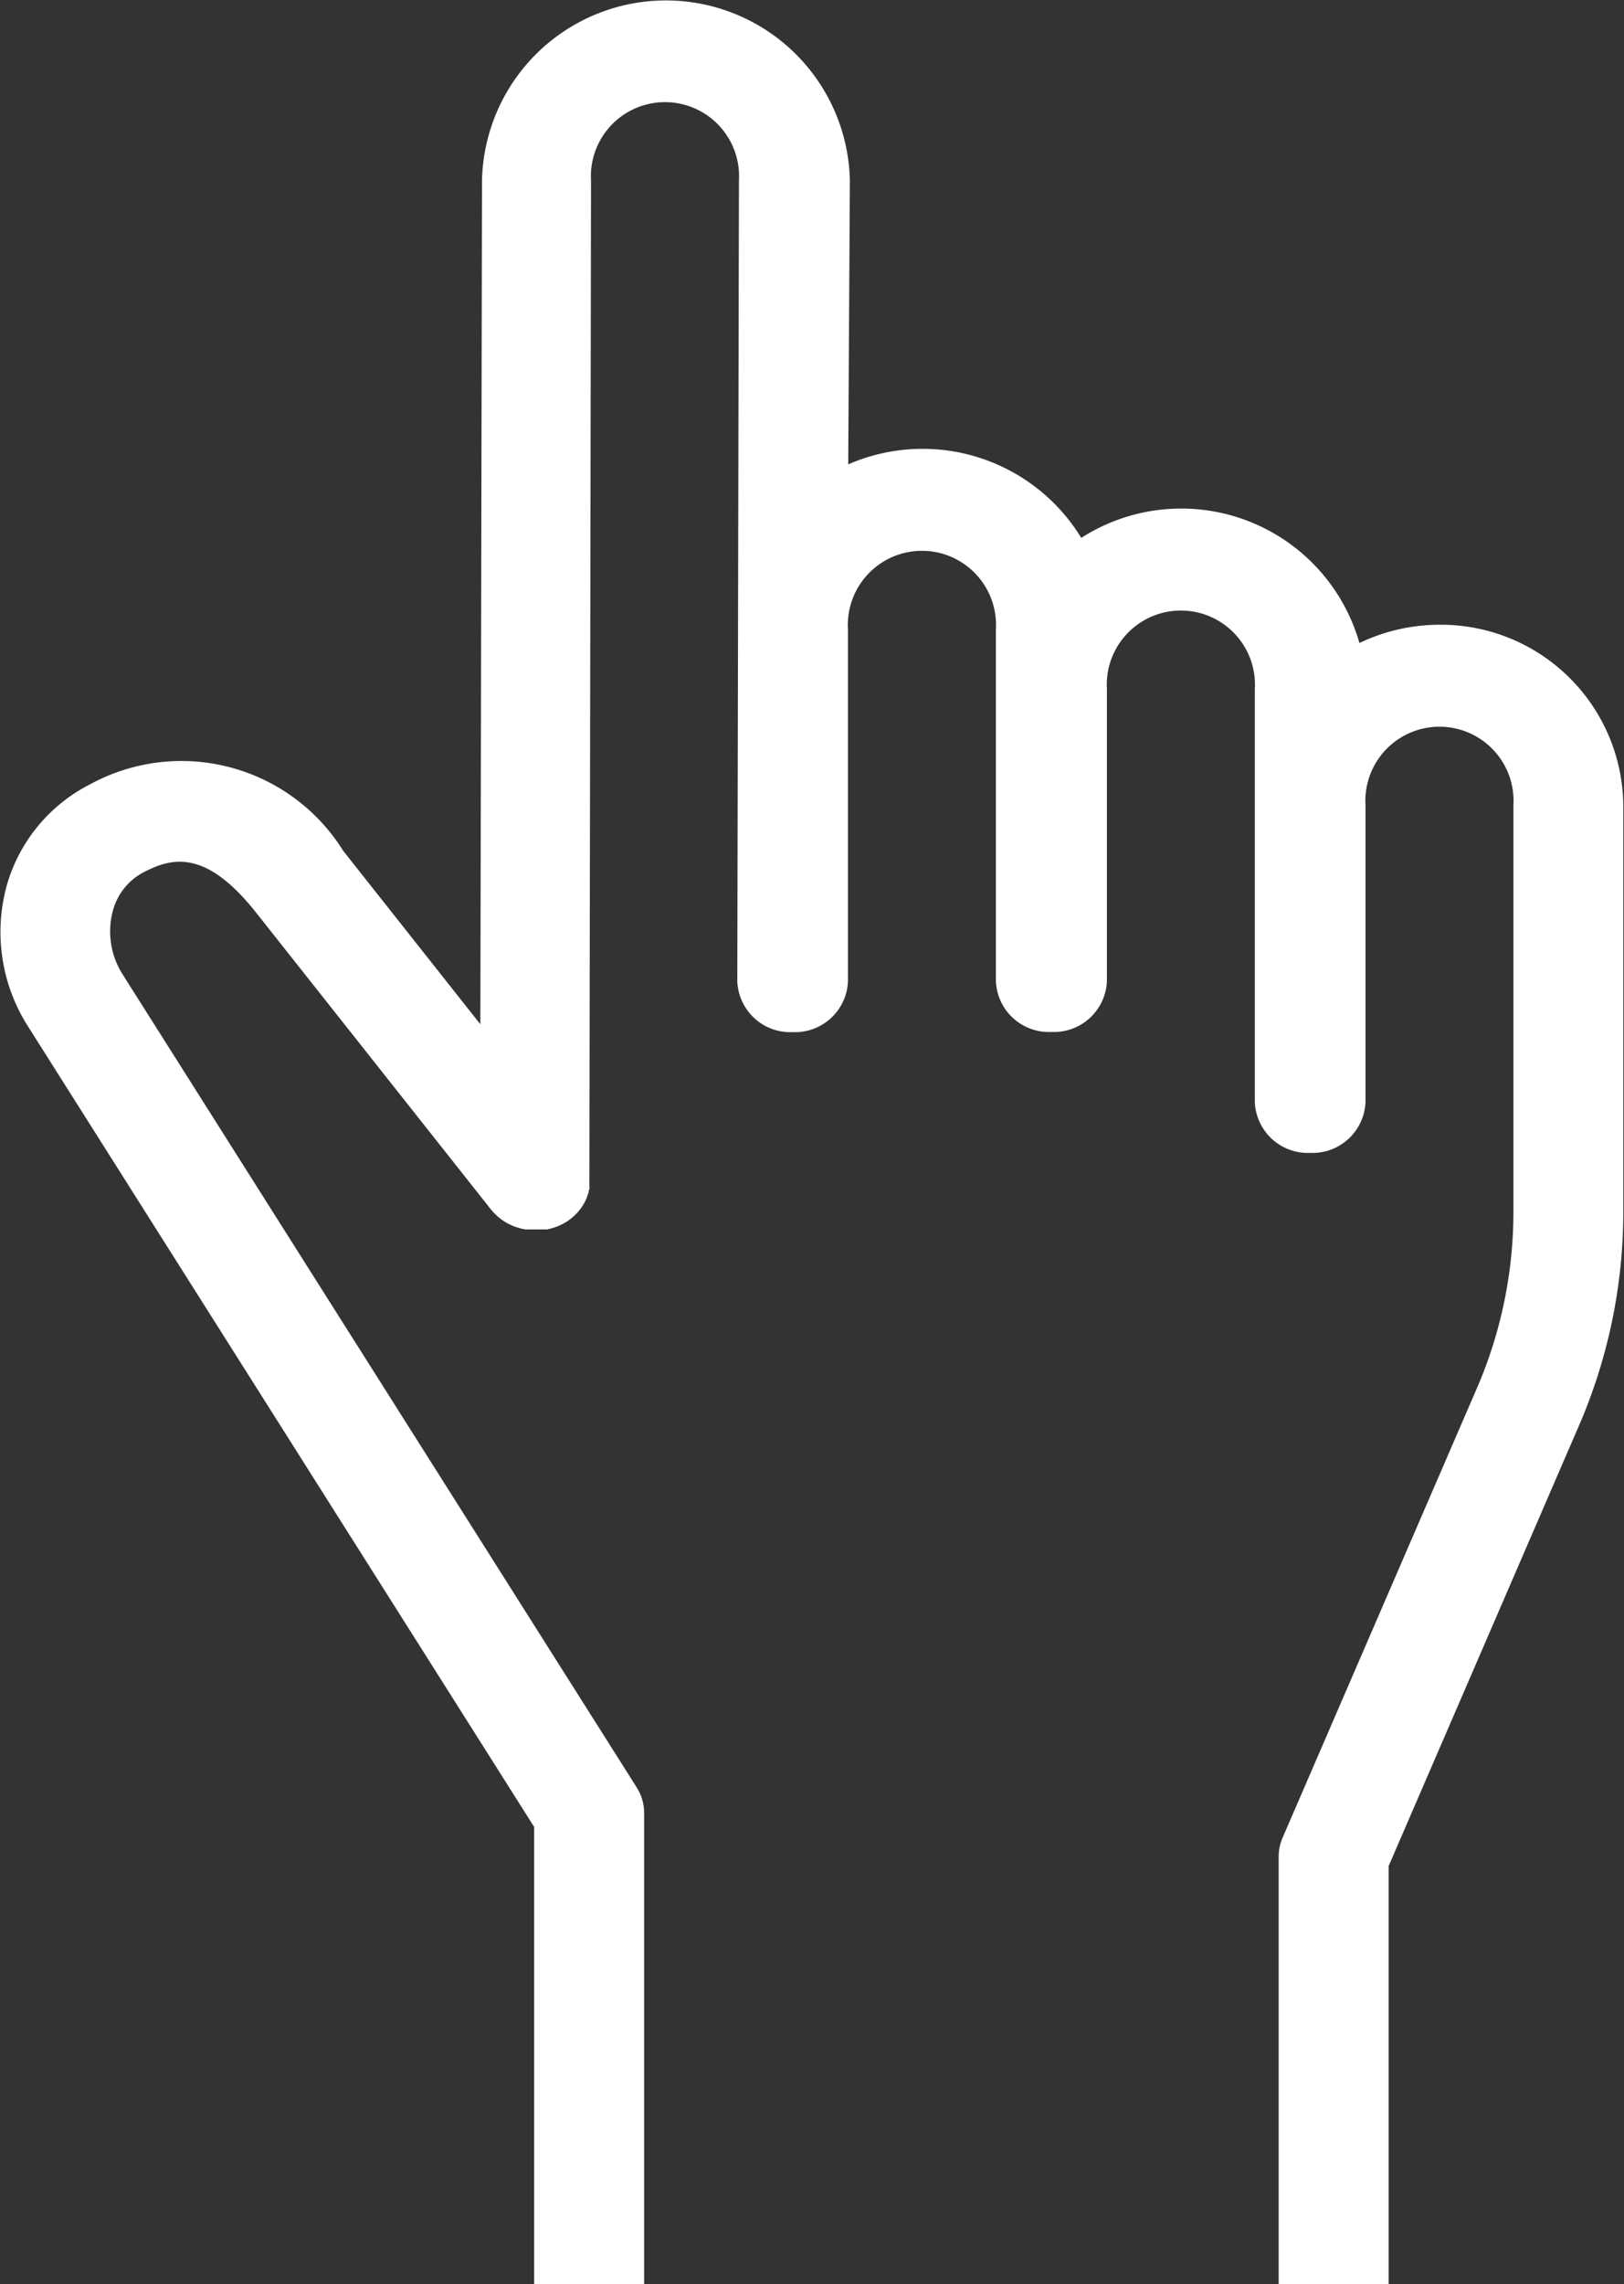 <svg xmlns="http://www.w3.org/2000/svg" width="18.74" height="26.352"><rect width="100%" height="100%" fill="#333333" stroke="none"/><g data-name="グループ 101"><path data-name="パス 2" d="M16.617 7.207a2.143 2.143 0 0 0-.93.211 2.138 2.138 0 0 0-3.21-1.213 2.145 2.145 0 0 0-2.689-.848l.019-3.275a2.123 2.123 0 0 0-4.245 0l-.019 9.734-1.582-2a2.2 2.2 0 0 0-2.916-.771 1.891 1.891 0 0 0-.959 1.142 2.023 2.023 0 0 0 .233 1.647l5.845 9.242v5.274h1.269v-5.432a.552.552 0 0 0-.087-.3l-5.93-9.376a.922.922 0 0 1-.11-.748.707.707 0 0 1 .352-.432c.316-.162.7-.275 1.279.443l2.728 3.447.01.012.022.025.021.021.021.02.025.021.021.016.027.019.023.014.028.016.027.013.026.012.031.012.025.008.034.01.025.006.034.006h.247l.031-.007.03-.008.028-.009.031-.011.025-.011.032-.015.022-.012.031-.019.009-.005.013-.01.027-.02.023-.019.021-.02.023-.023.017-.019.021-.026.015-.021.017-.026.014-.024.013-.025.013-.028.009-.024c0-.01.007-.02.01-.031l.007-.024c0-.01 0-.02.007-.031s0-.018 0-.027v-.075L6.82 2.084a.855.855 0 1 1 1.707 0l-.019 9.237a.612.612 0 0 0 .635.586h.007a.612.612 0 0 0 .635-.586V7.26a.855.855 0 1 1 1.707 0v4.059a.612.612 0 0 0 .635.586h.011a.612.612 0 0 0 .635-.586v-3.37a.855.855 0 1 1 1.707 0v4.765a.612.612 0 0 0 .635.586h.007a.612.612 0 0 0 .635-.586V9.289a.855.855 0 1 1 1.707 0v4.692a5.122 5.122 0 0 1-.426 2.044L14.8 21.201a.548.548 0 0 0-.045.217v4.932h1.269v-4.823l2.192-5.071a6.214 6.214 0 0 0 .516-2.479V9.289a2.105 2.105 0 0 0-2.115-2.082Z" fill="#ffffff"/></g></svg>
